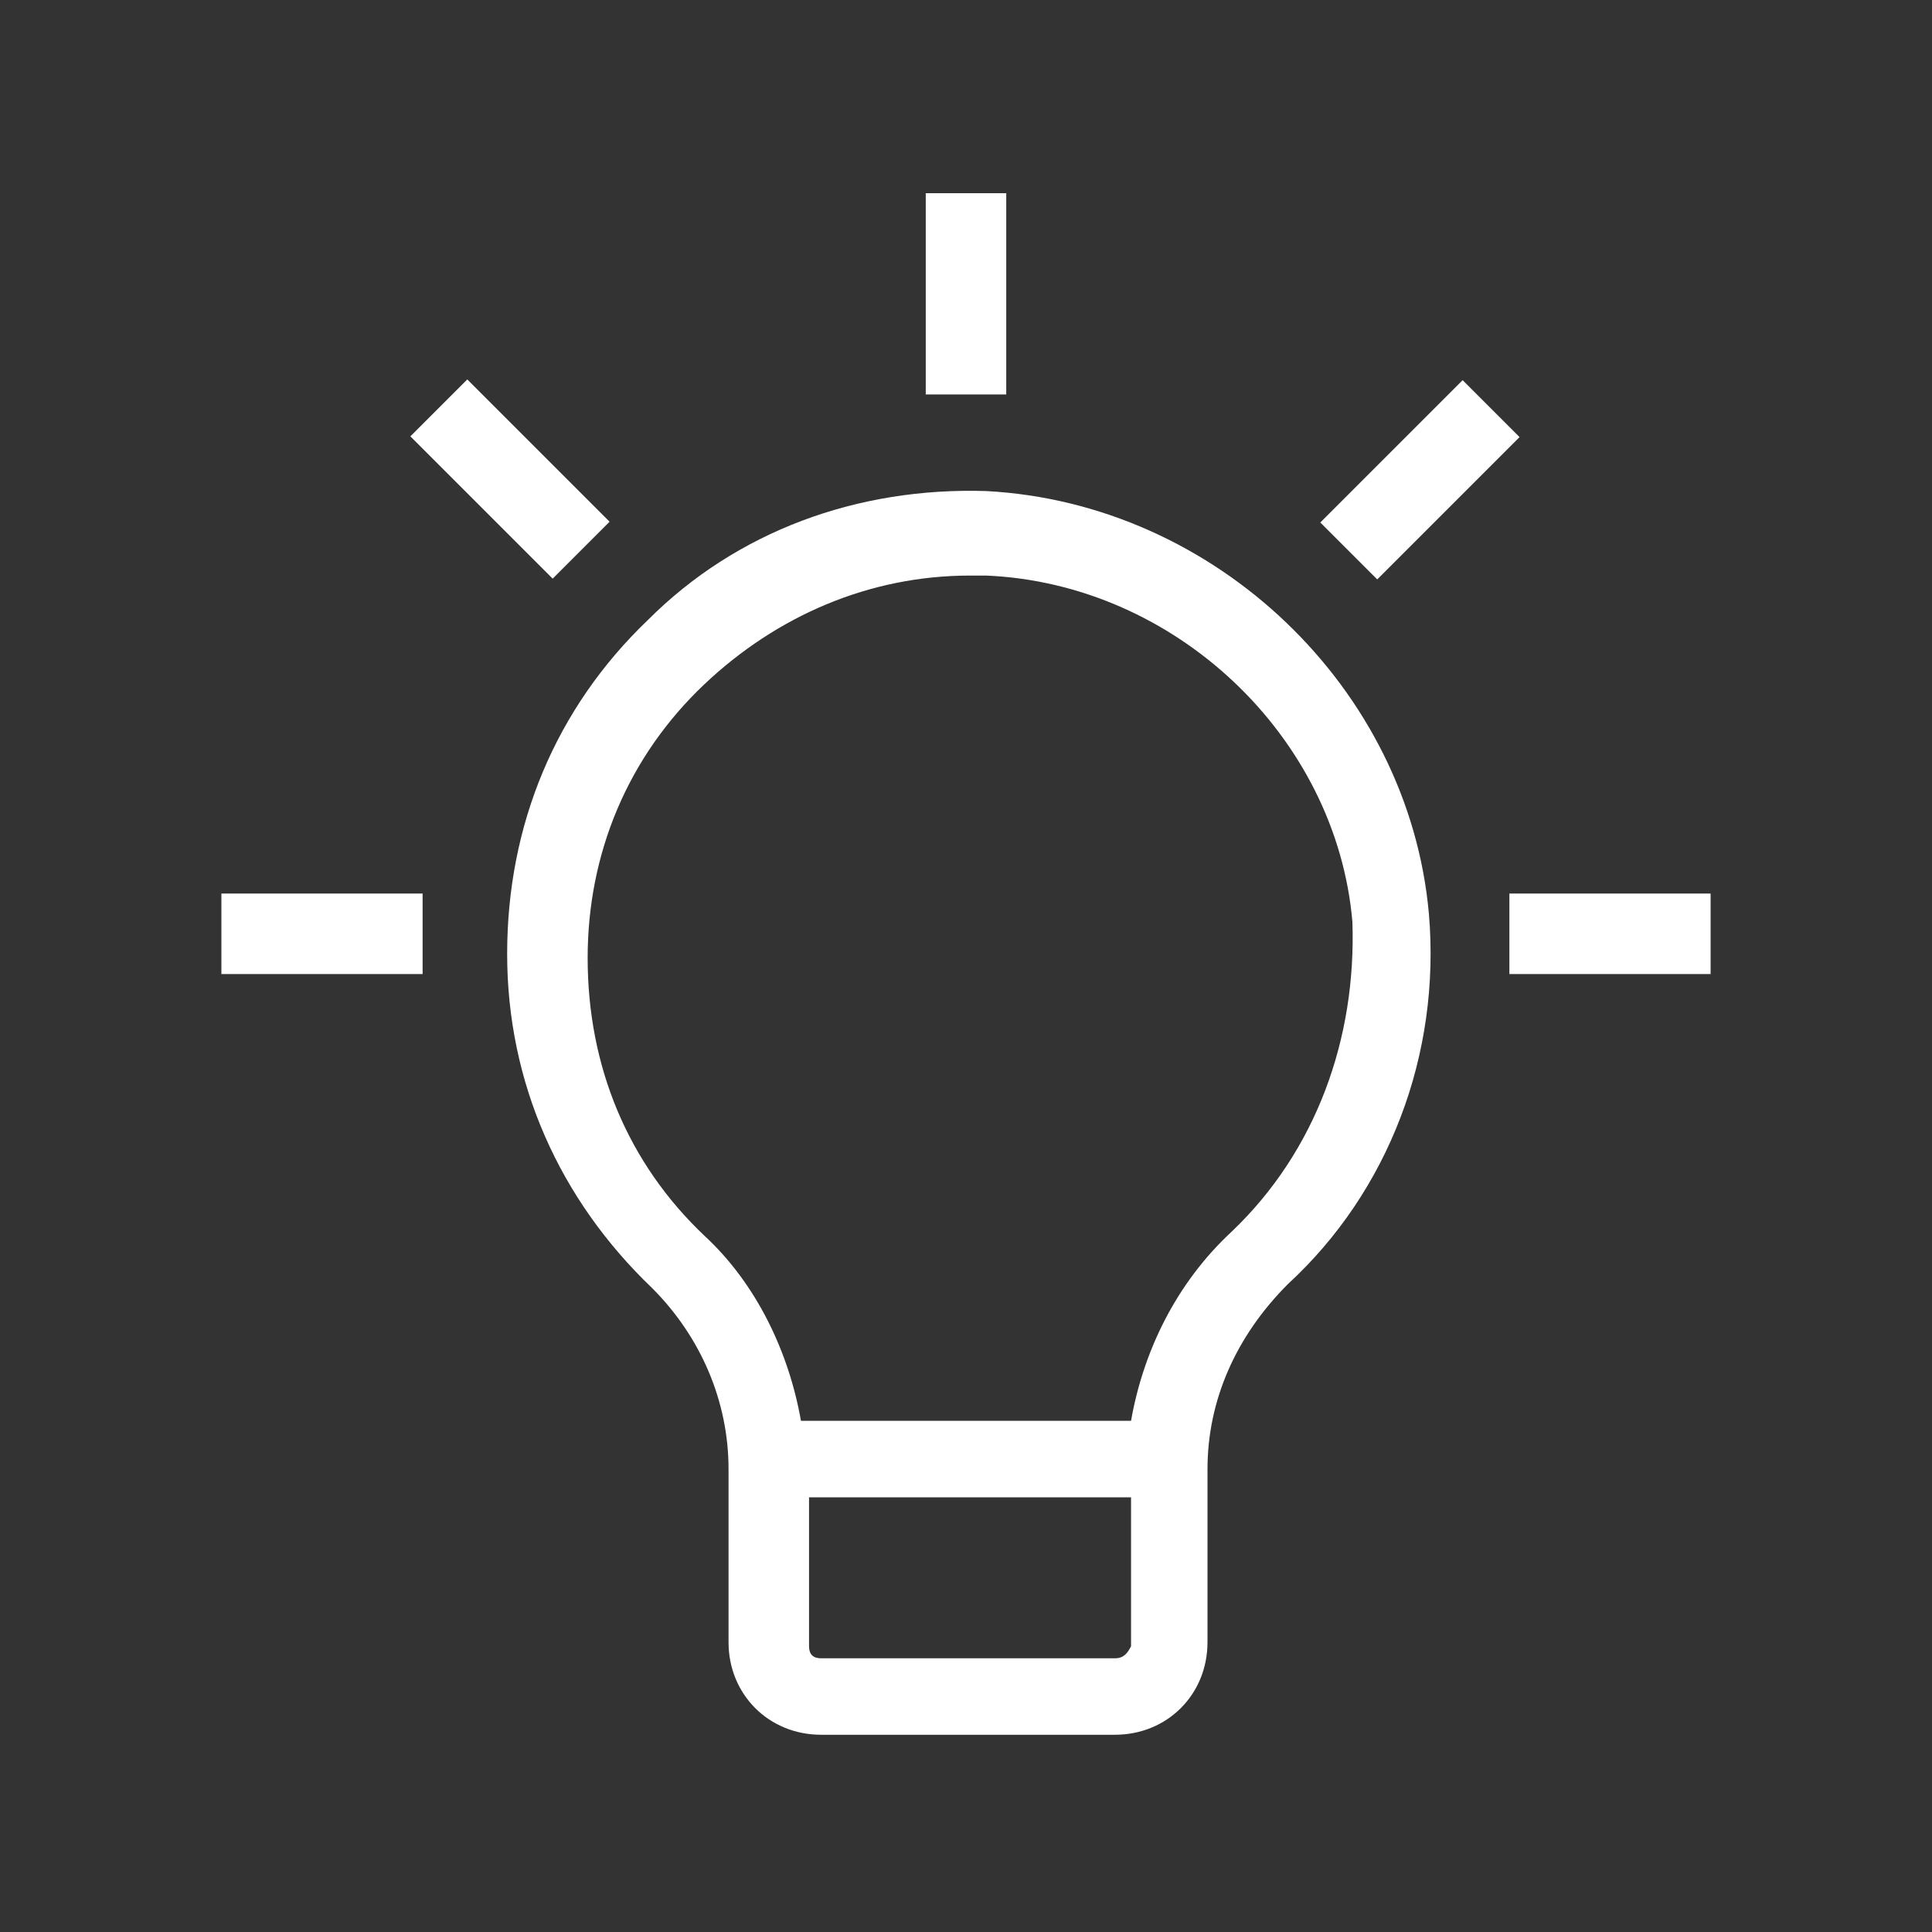 <svg width="54" height="54" viewBox="0 0 54 54" fill="none" xmlns="http://www.w3.org/2000/svg">
<rect x="0" y="0" width="54" height="54" fill="#333333" stroke="none"/>
<path d="M39.938 25.538C39.375 19.238 33.975 14.062 27.562 13.725C23.962 13.613 20.587 14.85 18.113 17.325C15.525 19.8 14.175 23.062 14.175 26.663C14.175 30.262 15.637 33.525 18.225 36C19.575 37.35 20.363 39.15 20.363 41.062V45.9C20.363 47.362 21.488 48.487 22.95 48.487H31.163C32.625 48.487 33.75 47.362 33.75 45.9V41.062C33.75 39.15 34.538 37.35 36 35.888C38.812 33.3 40.275 29.475 39.938 25.538ZM31.163 46.35H22.95C22.725 46.35 22.613 46.237 22.613 46.013V41.85H31.613V46.013C31.5 46.237 31.387 46.35 31.163 46.35ZM34.425 34.425C32.85 35.888 31.95 37.8 31.613 39.712H22.387C22.05 37.8 21.15 35.888 19.688 34.538C17.55 32.513 16.425 29.812 16.425 26.775C16.425 23.85 17.55 21.15 19.688 19.125C21.712 17.212 24.3 16.087 27.113 16.087C27.225 16.087 27.45 16.087 27.562 16.087C32.85 16.312 37.35 20.587 37.8 25.762C37.913 29.025 36.788 32.175 34.425 34.425Z" fill="white"/>
<path d="M11.812 24.975H6.188V27.225H11.812V24.975Z" fill="white"/>
<path d="M47.812 24.975H42.188V27.225H47.812V24.975Z" fill="white"/>
<path d="M28.125 5.4H25.875V11.025H28.125V5.4Z" fill="white"/>
<path d="M40.881 10.626L36.903 14.604L38.494 16.195L42.472 12.217L40.881 10.626Z" fill="white"/>
<path d="M13.061 10.605L11.47 12.196L15.447 16.173L17.038 14.582L13.061 10.605Z" fill="white"/>
</svg>
